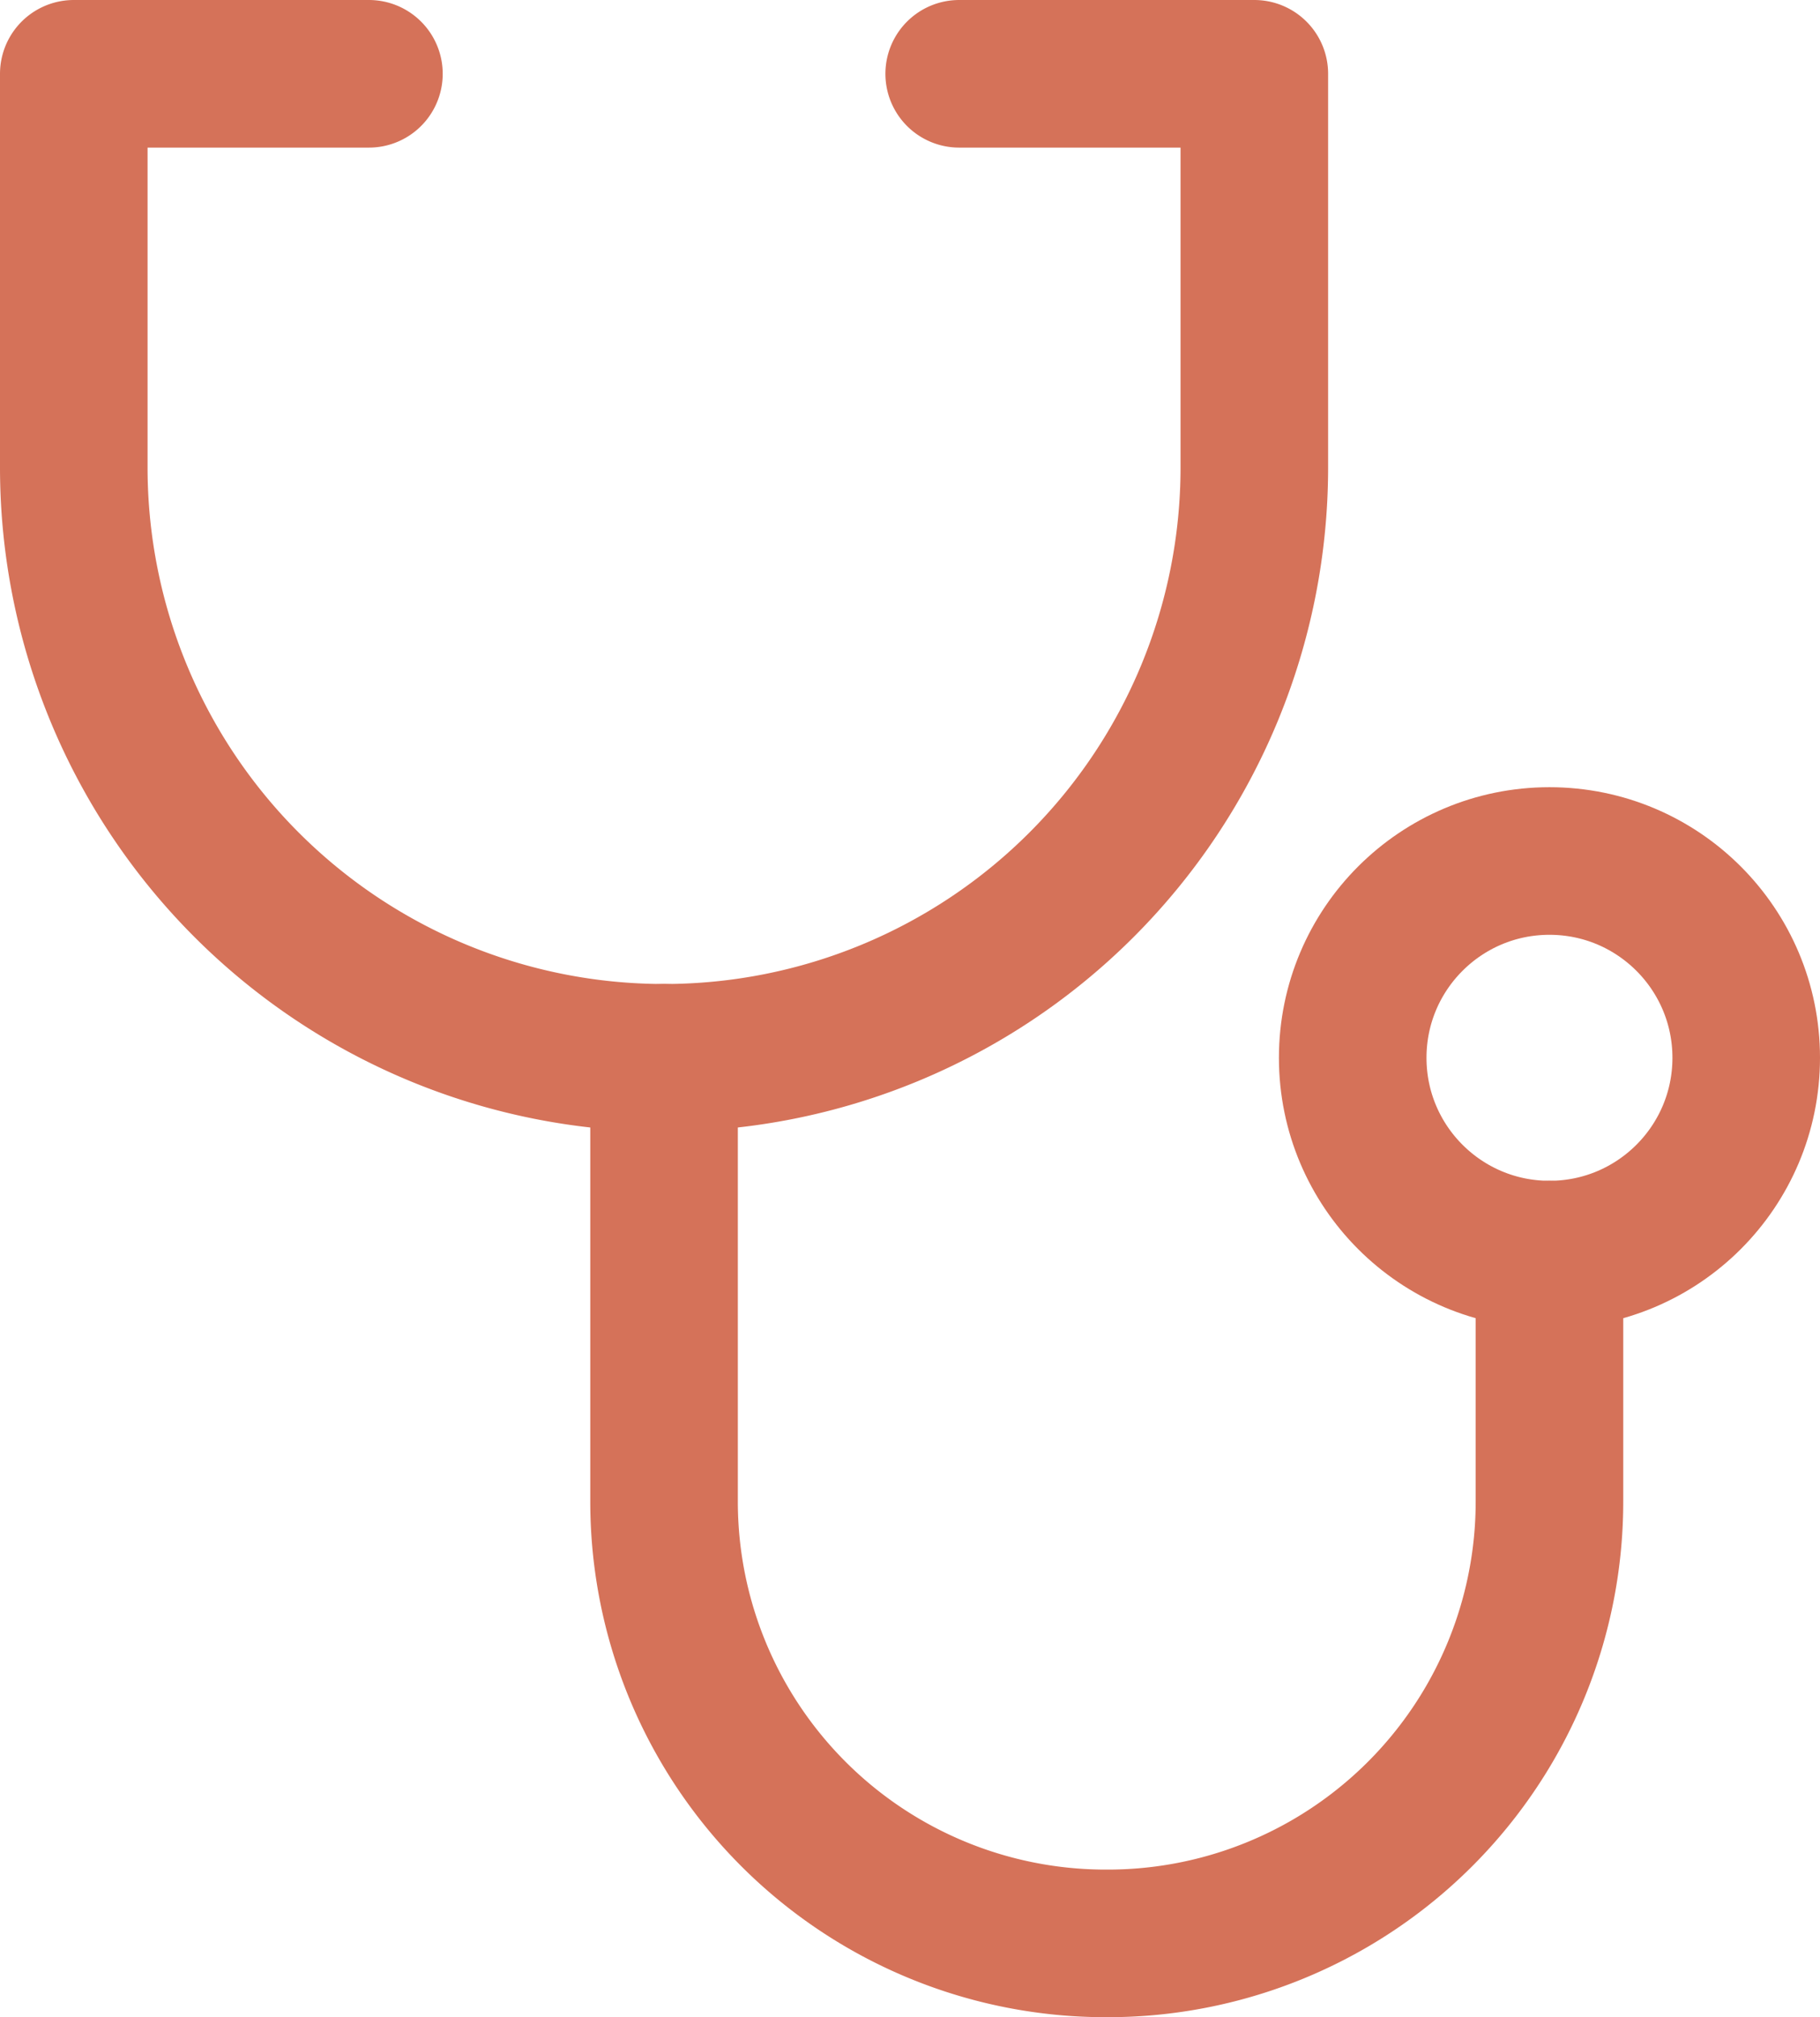 <svg xmlns="http://www.w3.org/2000/svg" width="18.5" height="20.5" viewBox="0 0 18.5 20.5">
  <g id="ic-medicine-heart-hear" transform="translate(-3.25 -2.25)">
    <path id="Path_250" data-name="Path 250" d="M13,3h3V7a6,6,0,0,1-6,6h0A6,6,0,0,1,4,7V3H7" fill="none" stroke="#d57259" stroke-linecap="round" stroke-linejoin="round" stroke-width="1.5"/>
    <path id="Path_251" data-name="Path 251" d="M10,13v4.5A4.49,4.49,0,0,0,14.5,22h0A4.49,4.49,0,0,0,19,17.5V15" fill="none" stroke="#d57259" stroke-linecap="round" stroke-linejoin="round" stroke-width="1.5"/>
    <circle id="Ellipse_73" data-name="Ellipse 73" cx="2" cy="2" r="2" transform="translate(17 11)" fill="none" stroke="#d57259" stroke-linecap="round" stroke-linejoin="round" stroke-width="1.5"/>
  </g>
</svg>
